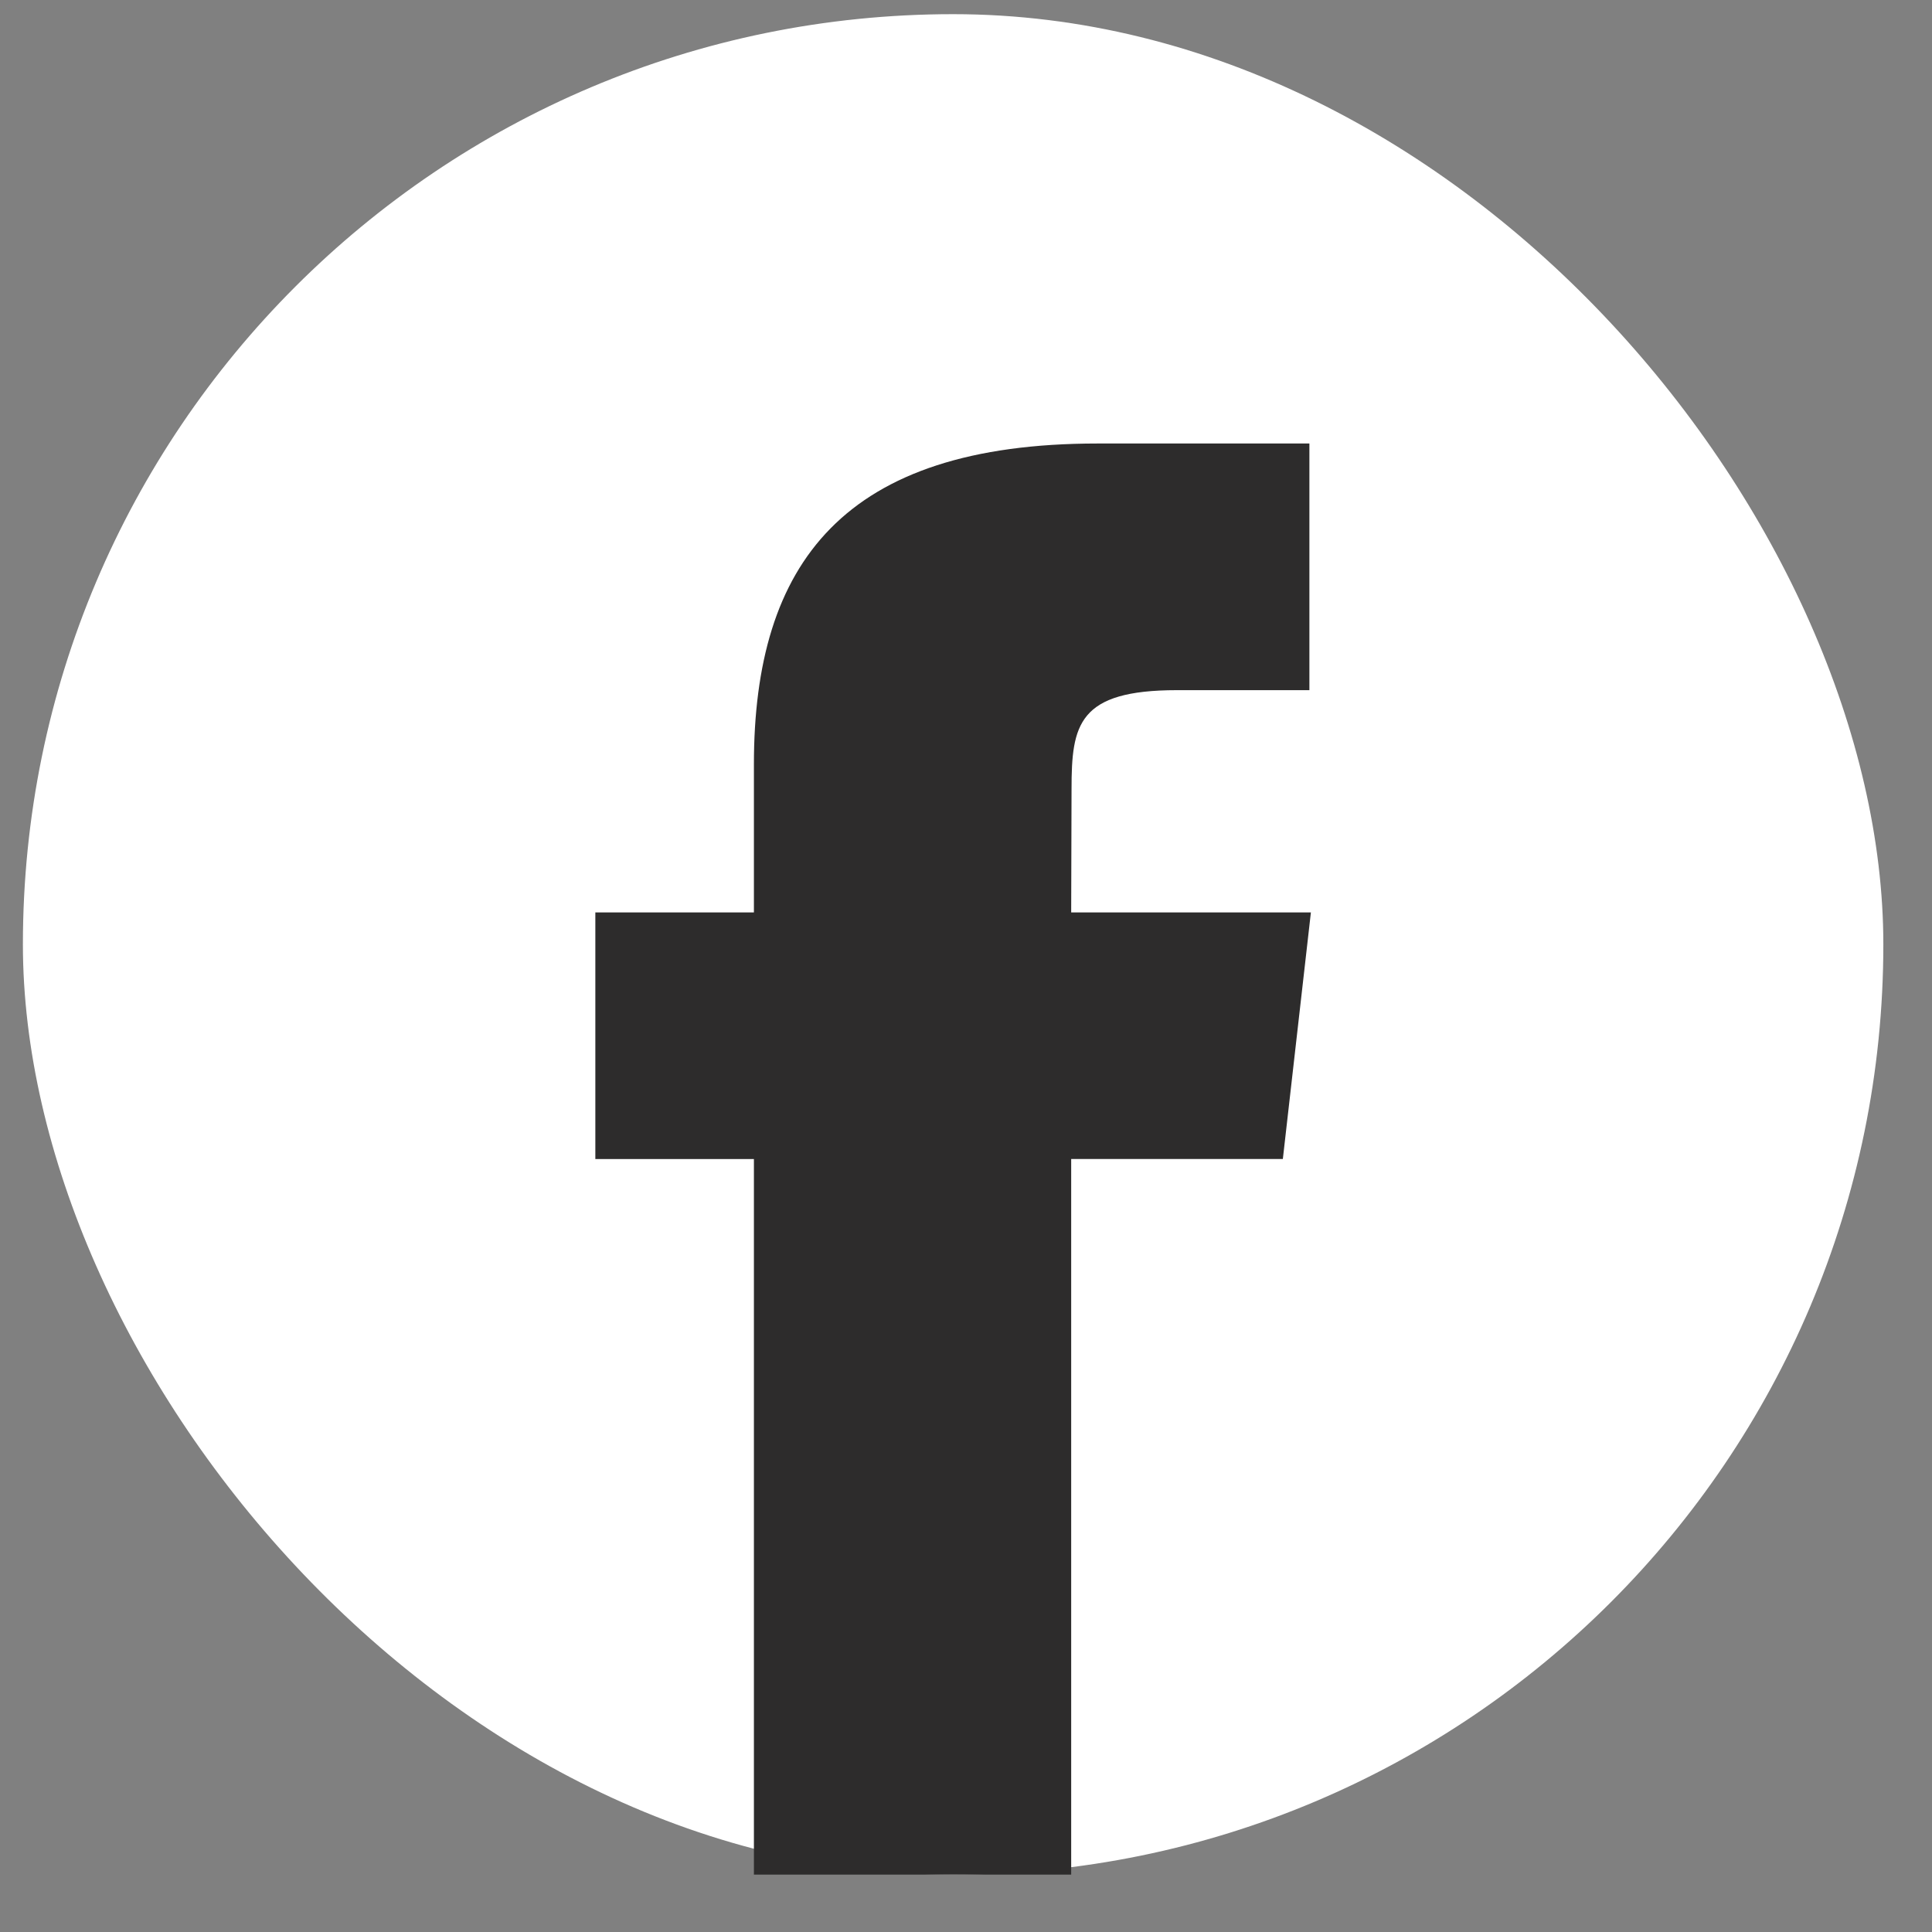 <svg width="27" height="27" viewBox="0 0 27 27" fill="none" xmlns="http://www.w3.org/2000/svg">
<rect x="0" y="0" width="27" height="27" fill="#808080" stroke="none"/>
<rect x="0.32" y="0.198" width="26" height="26" rx="13" fill="white"/>
<path d="M14.97 26.198V16.197H17.928L18.32 12.751H14.97L14.975 11.026C14.975 10.127 15.066 9.645 16.45 9.645H18.299V6.198H15.341C11.787 6.198 10.536 7.87 10.536 10.682V12.751H8.32V16.198H10.536V26.198H14.97Z" fill="#2D2C2C"/>
</svg>
